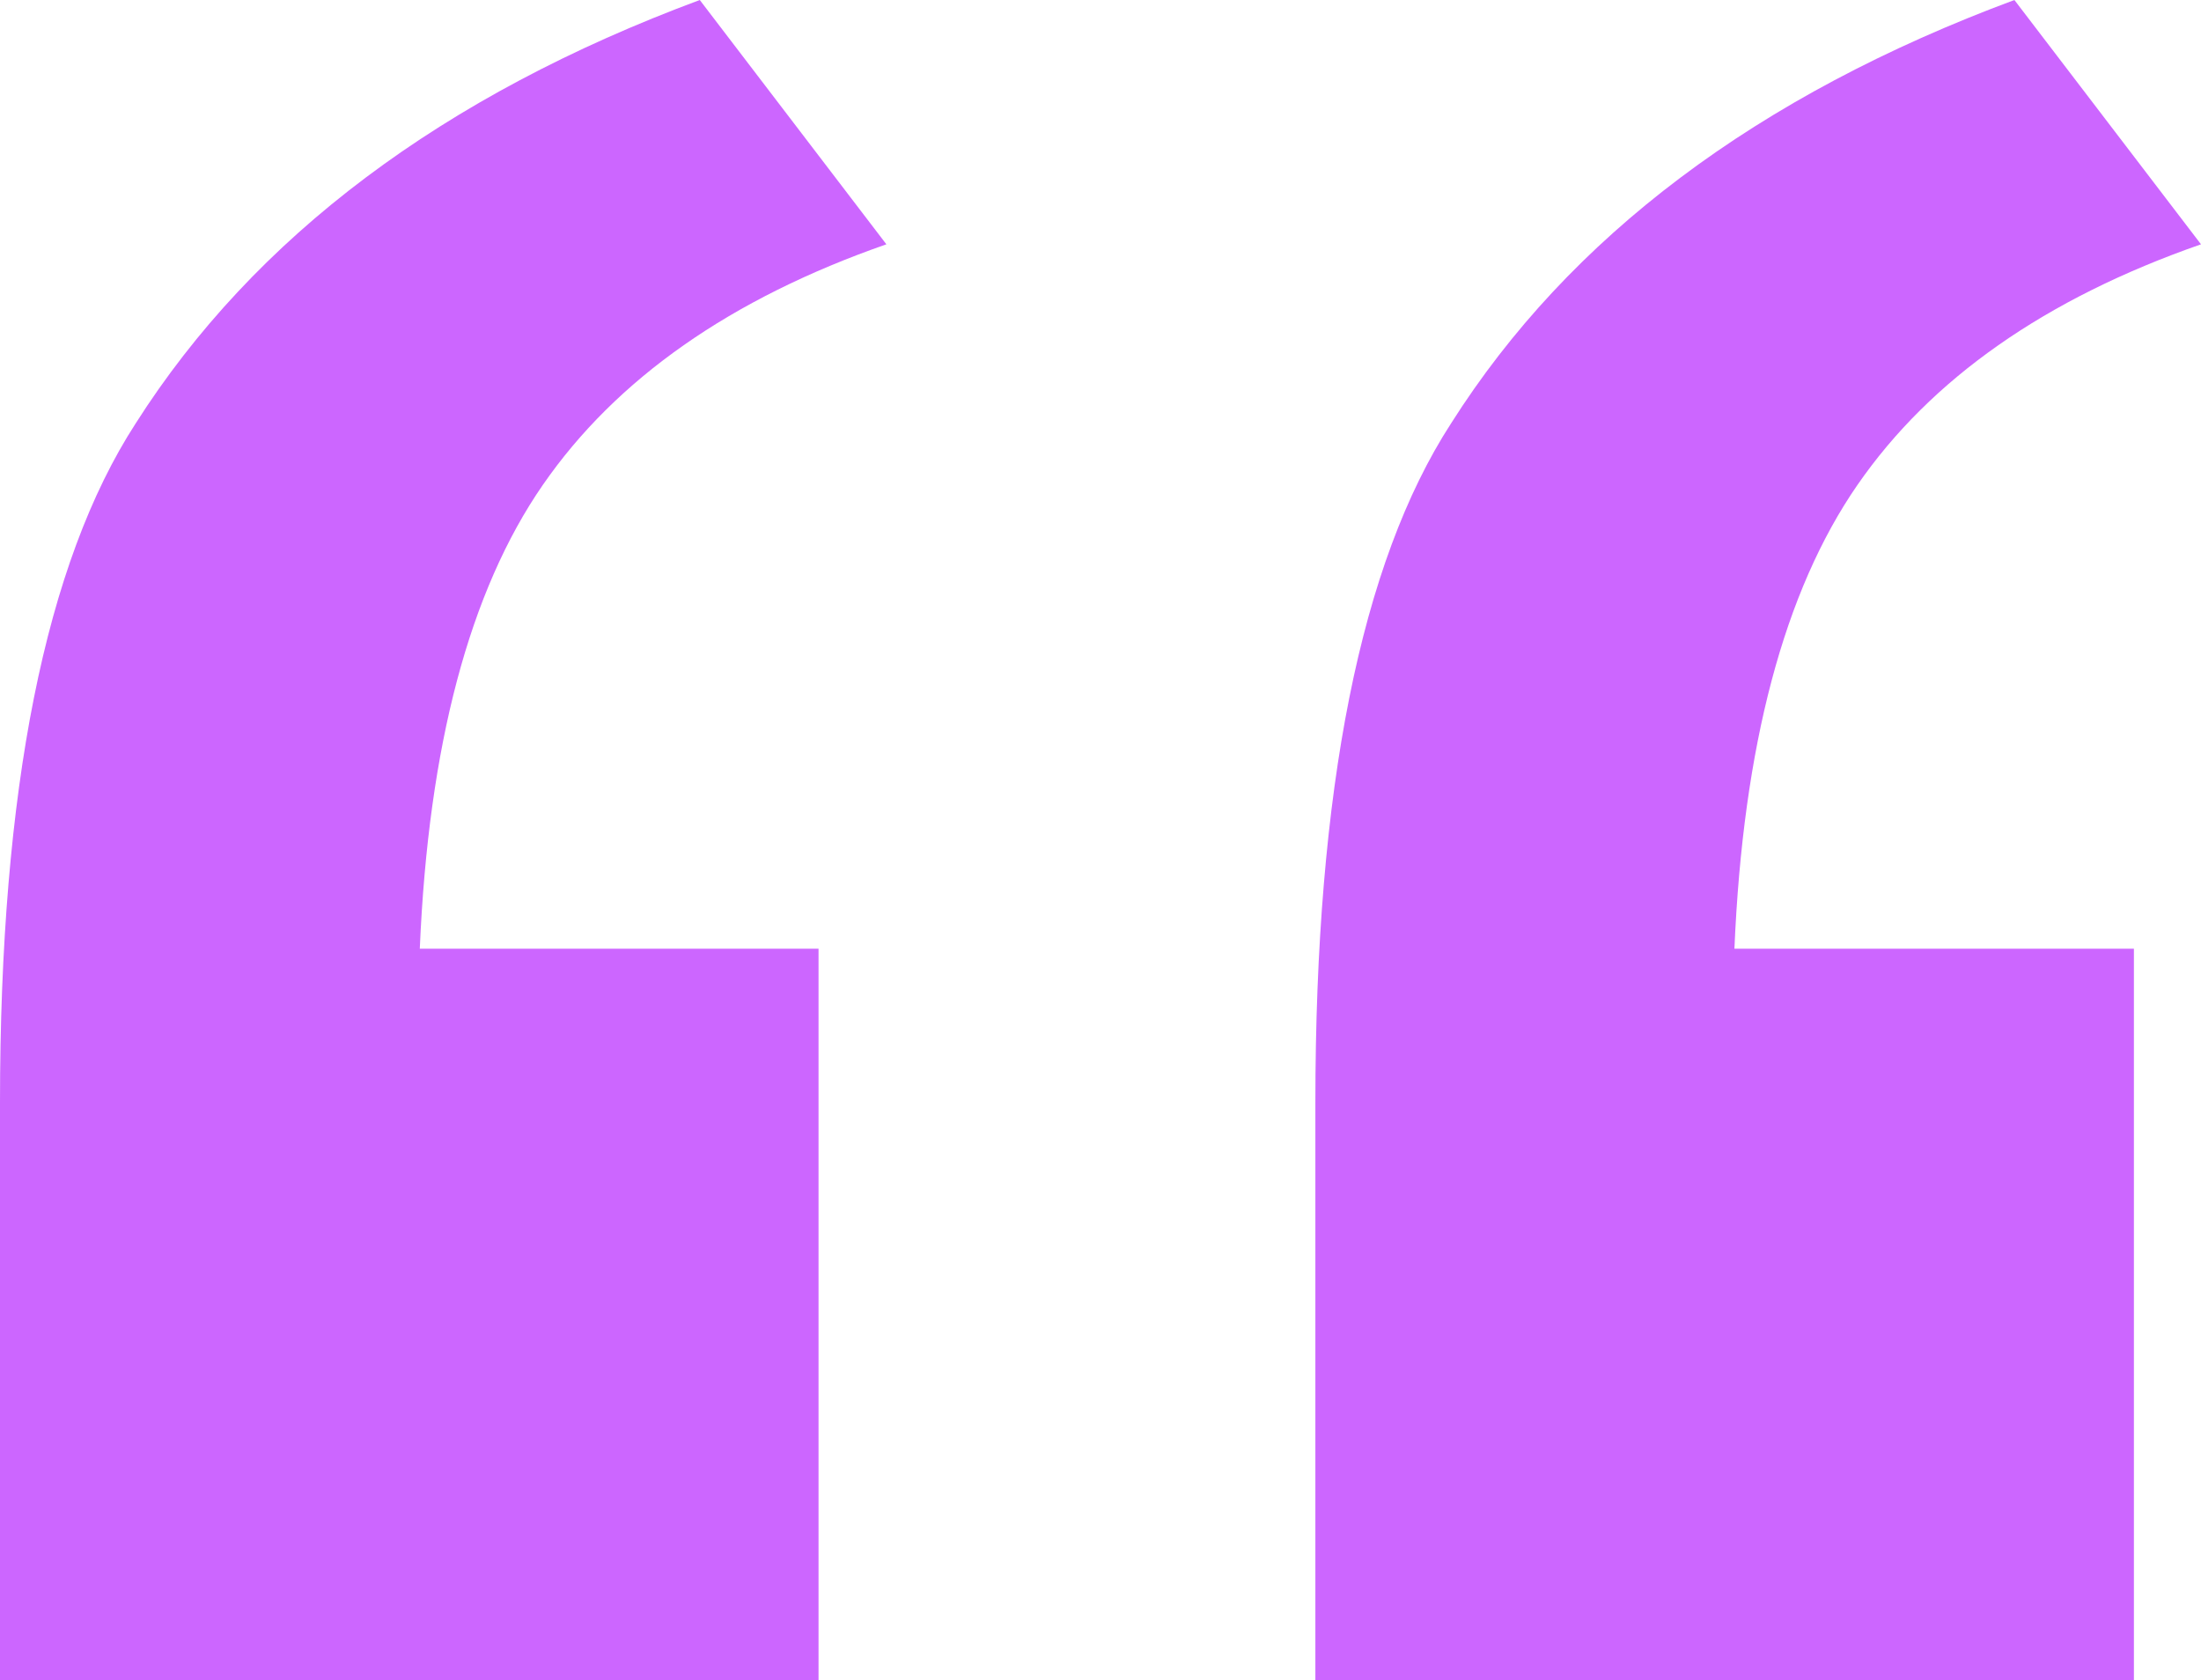 <?xml version="1.0" encoding="UTF-8"?> <svg xmlns="http://www.w3.org/2000/svg" viewBox="0 0 117.13 89.41"> <defs> <style>.cls-1{opacity:0.6;}.cls-2{fill:#a0f;}</style> </defs> <title>Quite</title> <g id="Слой_2" data-name="Слой 2"> <g id="Слой_1-2" data-name="Слой 1"> <g class="cls-1"> <path class="cls-2" d="M43.56,50.48V89.41H0V58.67q0-25,7.22-36.14Q16.7,7.63,37.24,0l9.93,13Q34.75,17.33,28.89,25.8T22.34,50.48Zm70,0V89.41H70V58.67q0-25,7.22-36.14Q86.66,7.63,107.2,0l9.93,13Q104.71,17.33,98.85,25.8T92.3,50.48Z"></path> </g> </g> </g> </svg> 